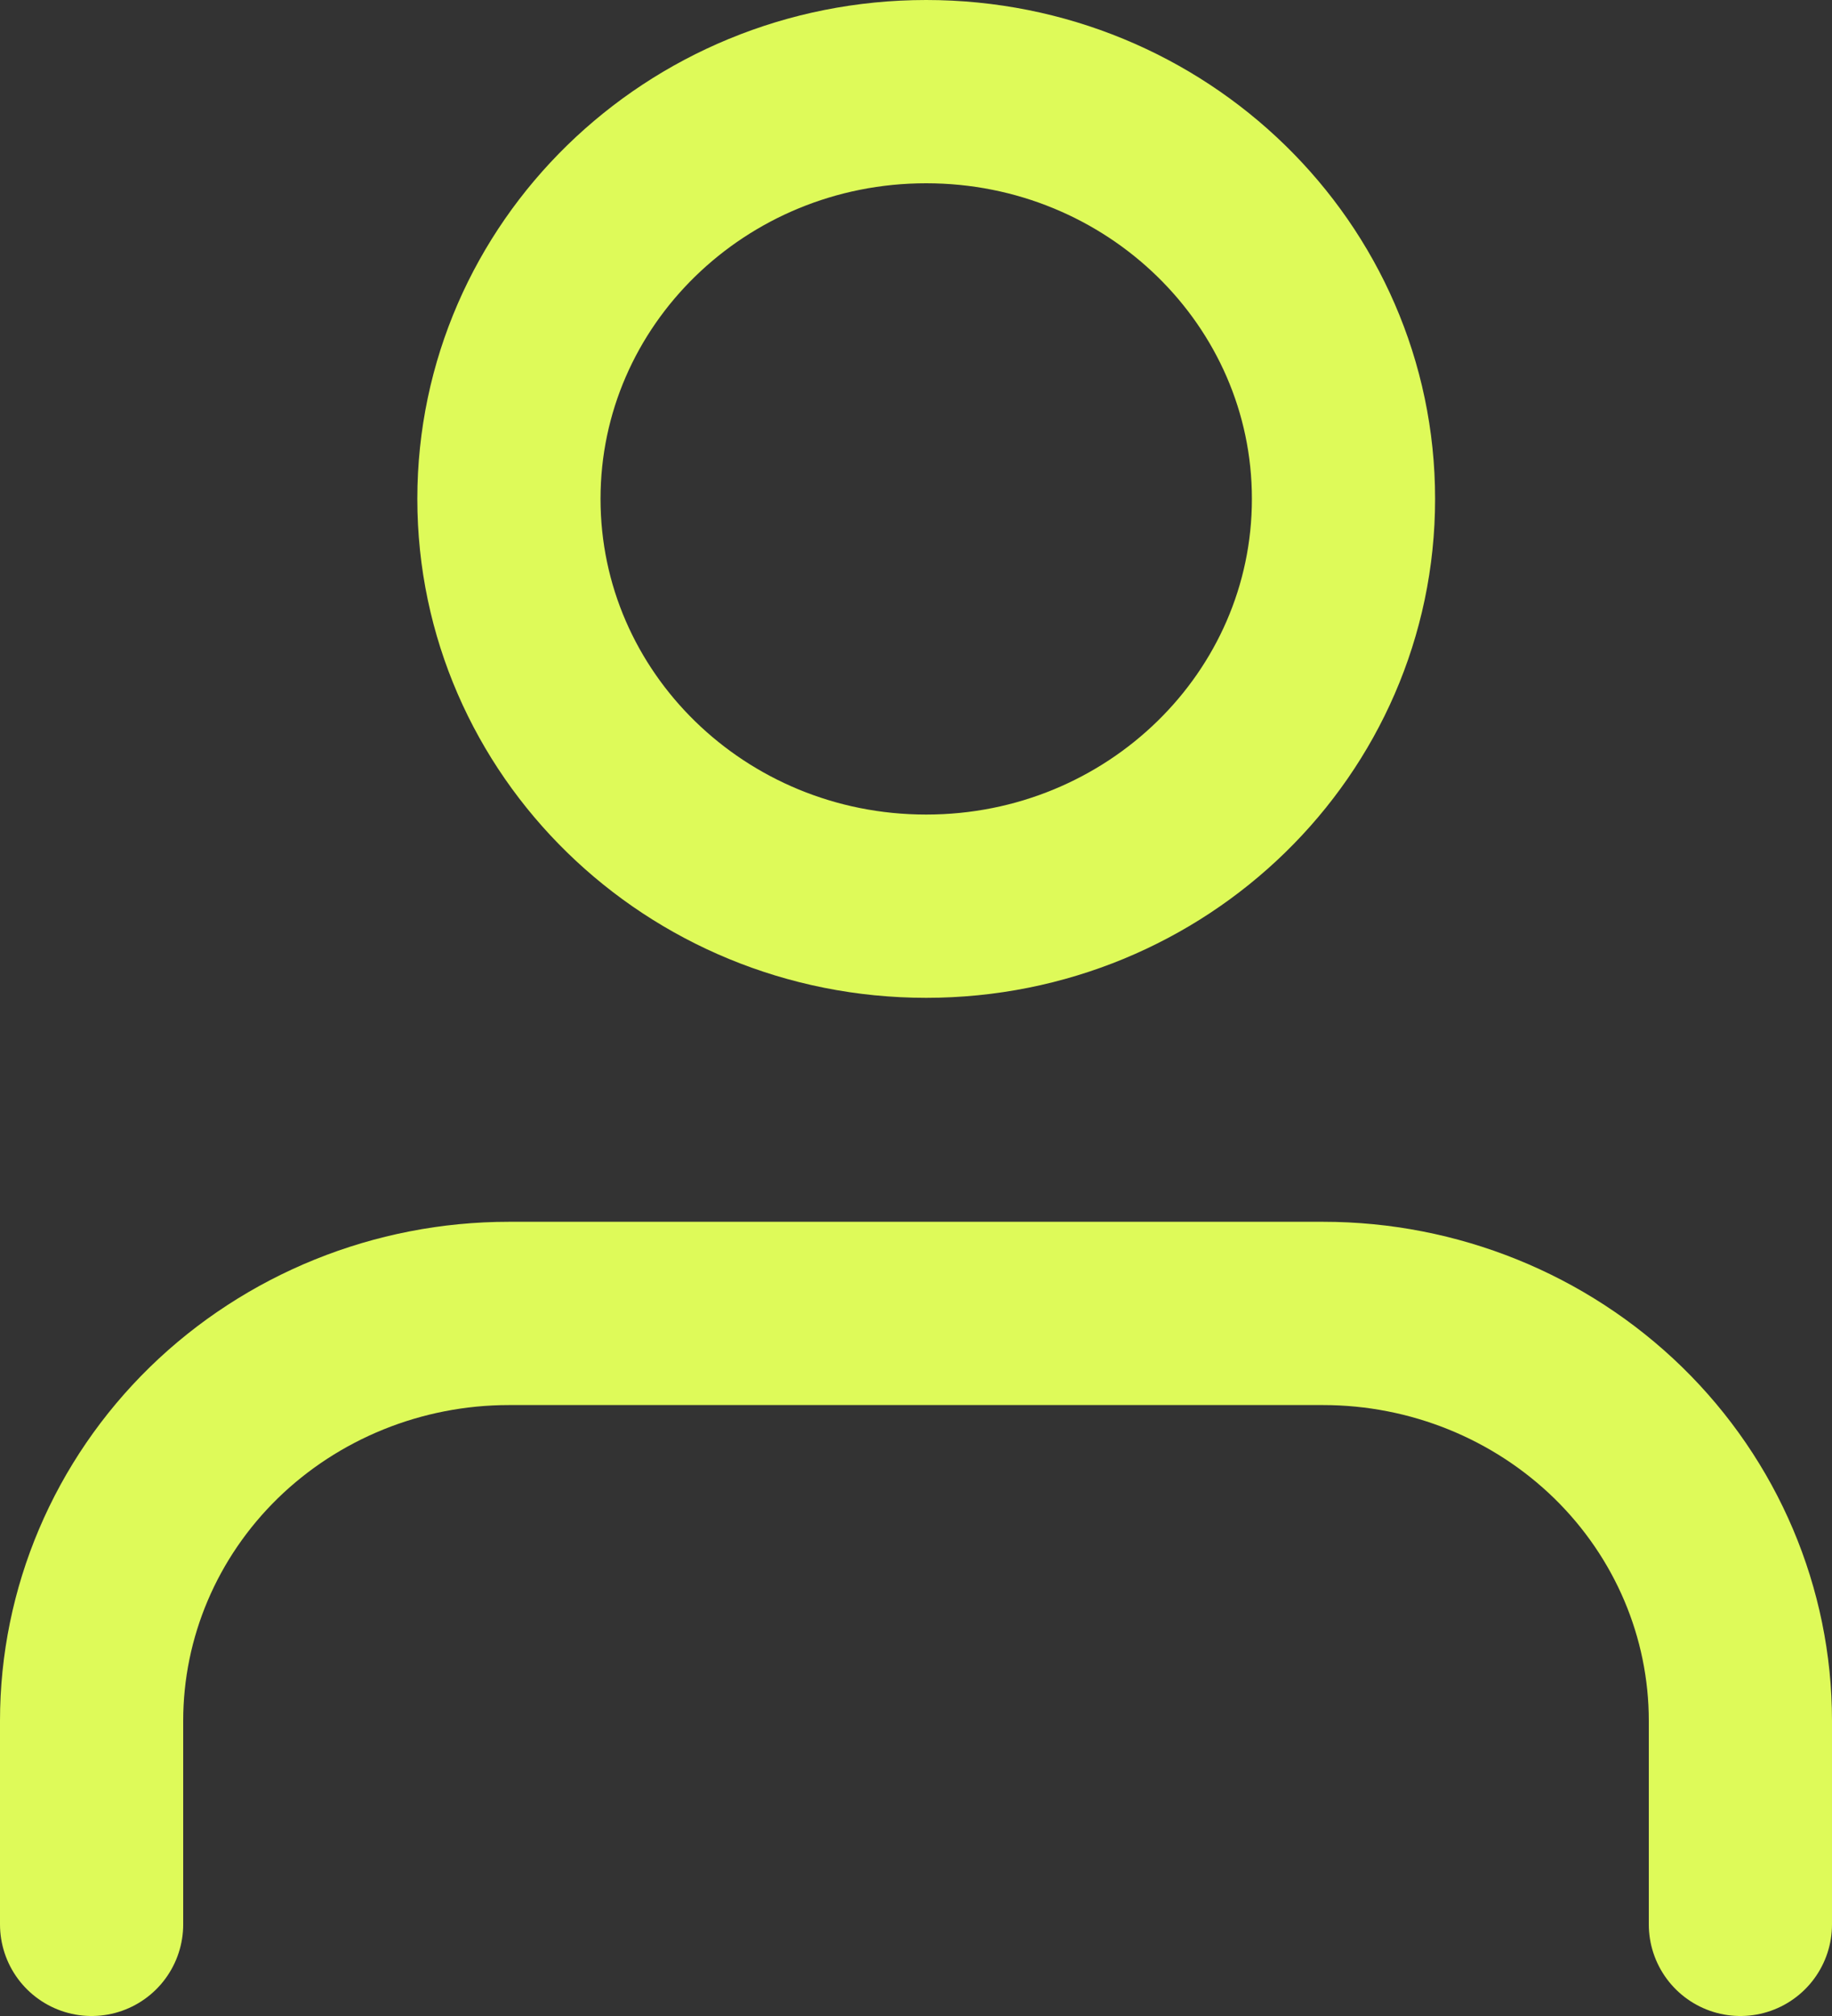 <svg width="20" height="22" viewBox="0 0 20 22" fill="none" xmlns="http://www.w3.org/2000/svg">
<rect x="0" y="0" width="20" height="22" fill="#333333" stroke="none"/>
<path d="M19 21V18.778C19 17.599 18.52 16.469 17.666 15.635C16.811 14.802 15.653 14.333 14.444 14.333H5.556C4.347 14.333 3.189 14.802 2.334 15.635C1.48 16.469 1 17.599 1 18.778V21M14.667 5.444C14.667 7.899 12.627 9.889 10.111 9.889C7.595 9.889 5.556 7.899 5.556 5.444C5.556 2.99 7.595 1 10.111 1C12.627 1 14.667 2.99 14.667 5.444Z" stroke="#DEFA59" stroke-width="2" stroke-linecap="round" stroke-linejoin="round"/>
</svg>
